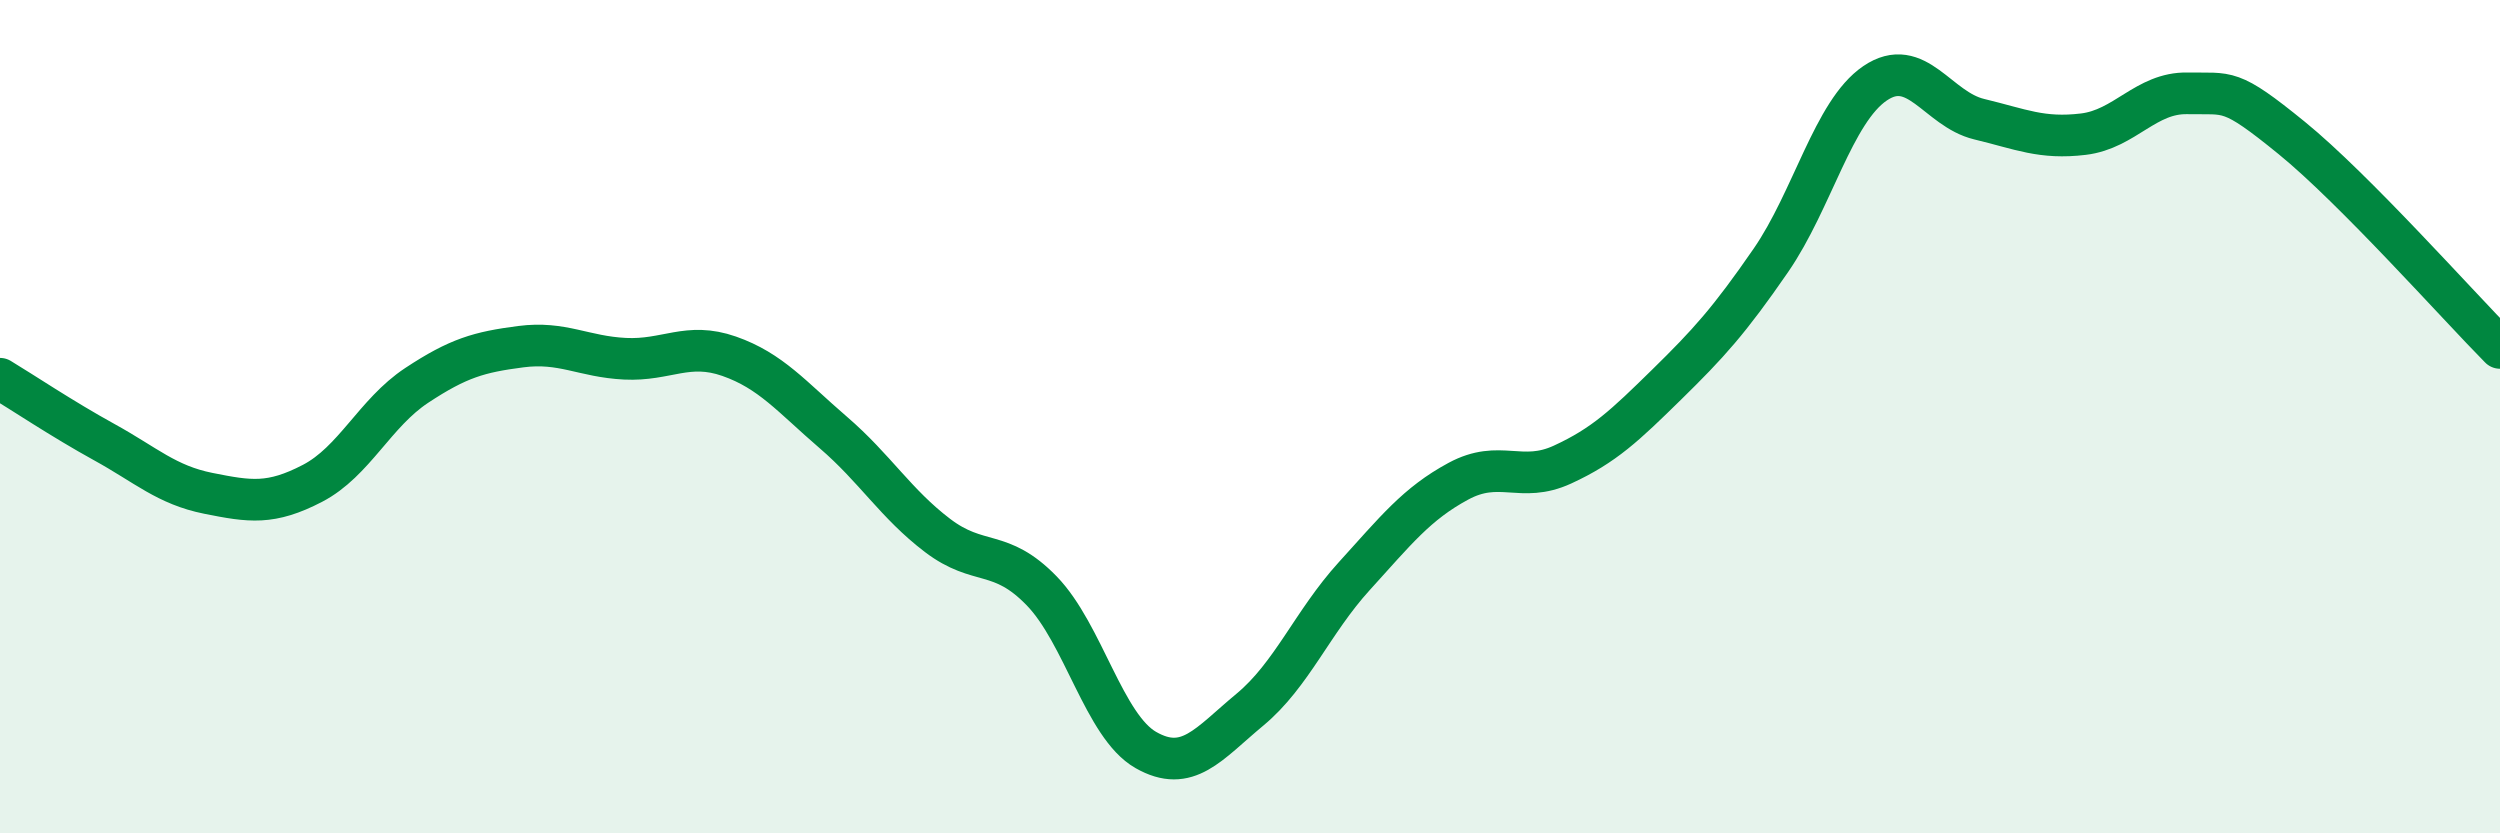 
    <svg width="60" height="20" viewBox="0 0 60 20" xmlns="http://www.w3.org/2000/svg">
      <path
        d="M 0,9.09 C 0.5,9.39 1.5,10.06 2.5,10.61 C 3.5,11.16 4,11.64 5,11.84 C 6,12.04 6.5,12.12 7.5,11.6 C 8.5,11.08 9,9.91 10,9.25 C 11,8.59 11.5,8.45 12.5,8.32 C 13.5,8.19 14,8.56 15,8.61 C 16,8.66 16.5,8.2 17.5,8.55 C 18.5,8.9 19,9.52 20,10.38 C 21,11.24 21.5,12.09 22.5,12.85 C 23.5,13.61 24,13.15 25,14.18 C 26,15.21 26.5,17.43 27.5,18 C 28.5,18.57 29,17.86 30,17.03 C 31,16.2 31.5,14.93 32.5,13.83 C 33.5,12.73 34,12.09 35,11.55 C 36,11.01 36.5,11.61 37.5,11.15 C 38.5,10.69 39,10.21 40,9.23 C 41,8.25 41.5,7.7 42.5,6.25 C 43.5,4.8 44,2.68 45,2 C 46,1.32 46.5,2.62 47.5,2.86 C 48.5,3.1 49,3.34 50,3.22 C 51,3.1 51.5,2.22 52.5,2.24 C 53.5,2.26 53.5,2.09 55,3.31 C 56.5,4.53 59,7.34 60,8.35L60 20L0 20Z"
        fill="#008740"
        opacity="0.1"
        stroke-linecap="round"
        stroke-linejoin="round"
      />
      <path
        d="M 0,9.09 C 0.5,9.39 1.5,10.06 2.5,10.61 C 3.5,11.16 4,11.64 5,11.84 C 6,12.04 6.5,12.12 7.5,11.6 C 8.5,11.08 9,9.91 10,9.25 C 11,8.59 11.5,8.45 12.5,8.32 C 13.5,8.19 14,8.56 15,8.61 C 16,8.66 16.5,8.2 17.5,8.55 C 18.5,8.9 19,9.52 20,10.38 C 21,11.24 21.5,12.09 22.5,12.85 C 23.5,13.61 24,13.15 25,14.18 C 26,15.21 26.5,17.43 27.5,18 C 28.5,18.57 29,17.86 30,17.03 C 31,16.2 31.5,14.93 32.5,13.83 C 33.5,12.73 34,12.09 35,11.55 C 36,11.01 36.5,11.61 37.5,11.15 C 38.5,10.69 39,10.21 40,9.23 C 41,8.25 41.5,7.7 42.5,6.25 C 43.5,4.8 44,2.68 45,2 C 46,1.32 46.5,2.62 47.5,2.86 C 48.5,3.1 49,3.34 50,3.22 C 51,3.1 51.5,2.22 52.5,2.24 C 53.5,2.26 53.5,2.09 55,3.31 C 56.5,4.53 59,7.34 60,8.35"
        stroke="#008740"
        stroke-width="1"
        fill="none"
        stroke-linecap="round"
        stroke-linejoin="round"
      />
    </svg>
  